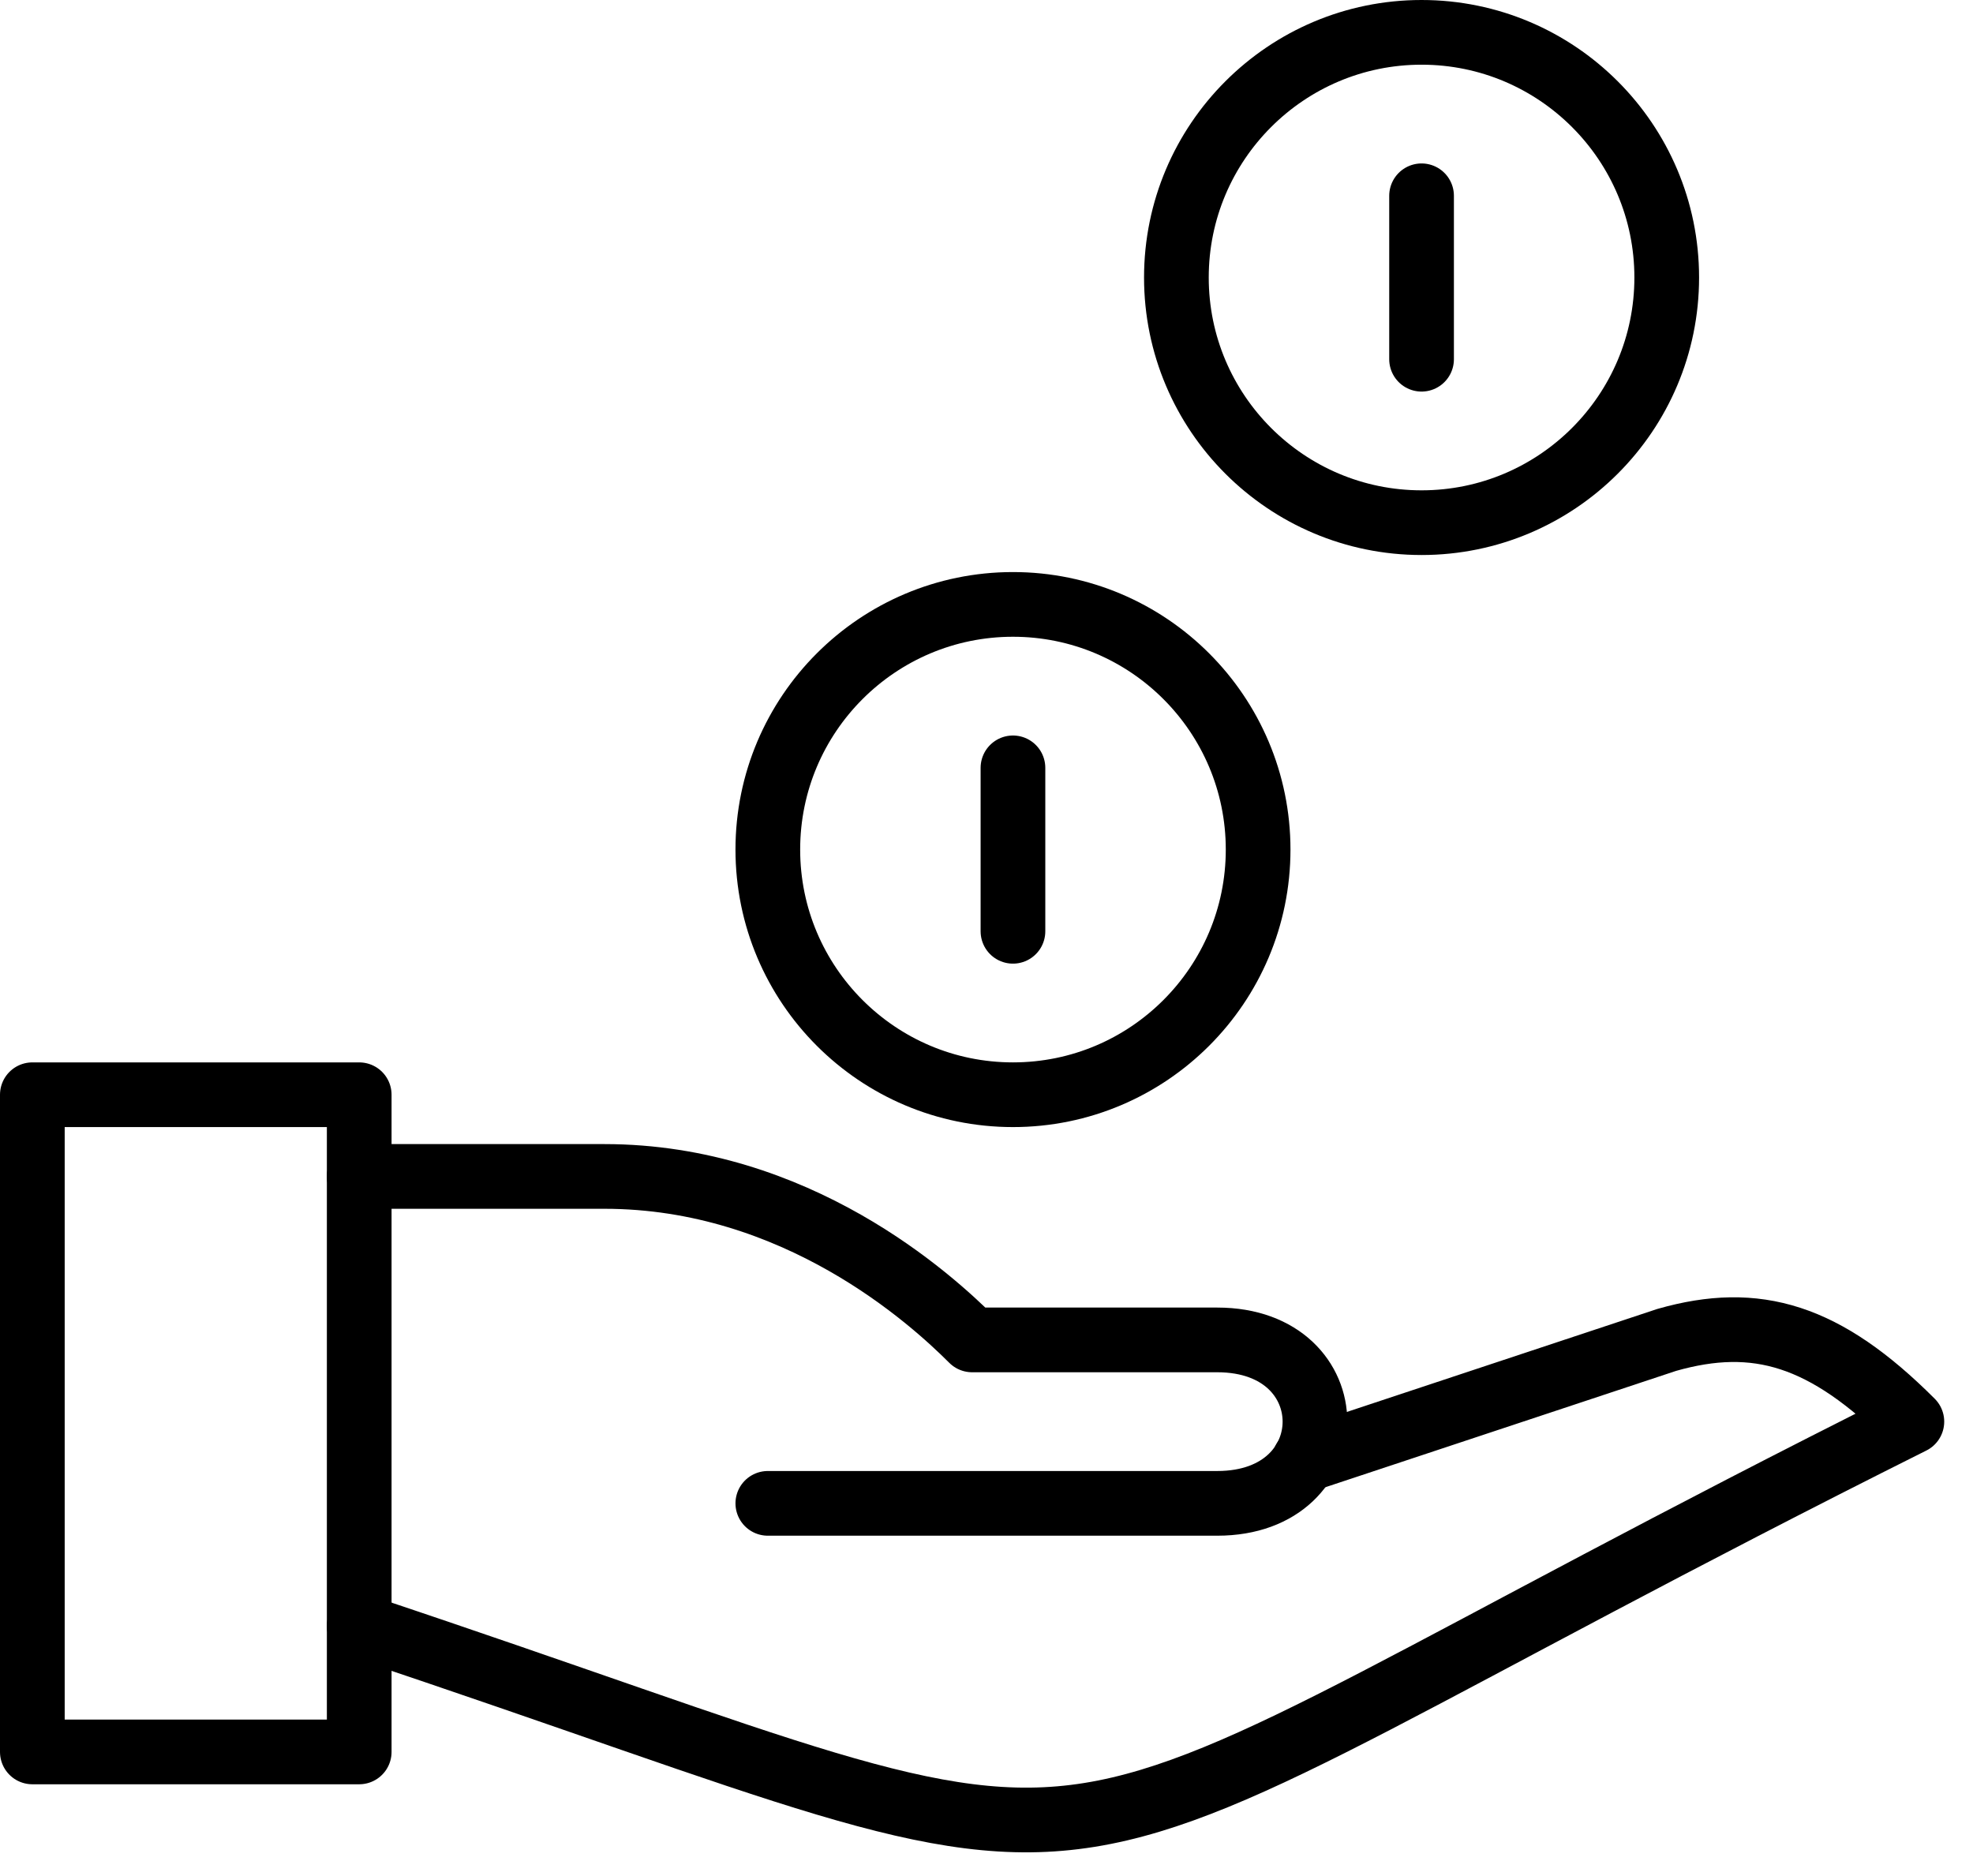<?xml version="1.0" encoding="UTF-8" standalone="no"?><!DOCTYPE svg PUBLIC "-//W3C//DTD SVG 1.1//EN" "http://www.w3.org/Graphics/SVG/1.1/DTD/svg11.dtd"><svg width="100%" height="100%" viewBox="0 0 61 58" version="1.1" xmlns="http://www.w3.org/2000/svg" xmlns:xlink="http://www.w3.org/1999/xlink" xml:space="preserve" xmlns:serif="http://www.serif.com/" style="fill-rule:evenodd;clip-rule:evenodd;stroke-linejoin:round;stroke-miterlimit:10;"><g><rect x="1" y="33.845" width="10.106" height="20.318" style="fill:none;stroke:#000;stroke-width:2px;"/><path d="M11.106,50.267c26.529,8.843 17.686,8.843 48.004,-6.316c-2.685,-2.686 -4.805,-3.317 -7.579,-2.526l-11.203,3.716" style="fill:none;fill-rule:nonzero;stroke:#000;stroke-width:2px;stroke-linecap:round;"/><path d="M11.106,36.371l7.58,0c5.942,0 10.106,3.79 11.369,5.054l7.58,-0c4.027,-0 4.027,5.053 -0,5.053l-13.896,-0" style="fill:none;fill-rule:nonzero;stroke:#000;stroke-width:2px;stroke-linecap:round;"/><path d="M36.371,8.58c0,4.183 3.397,7.579 7.58,7.579c4.183,0 7.58,-3.396 7.58,-7.579c-0,-4.184 -3.397,-7.58 -7.58,-7.58c-4.183,0 -7.58,3.396 -7.58,7.58Z" style="fill:none;stroke:#000;stroke-width:2px;stroke-linecap:round;"/><path d="M23.739,26.265c-0,4.184 3.396,7.58 7.579,7.58c4.184,-0 7.58,-3.396 7.58,-7.58c-0,-4.183 -3.396,-7.579 -7.58,-7.579c-4.183,-0 -7.579,3.396 -7.579,7.579Z" style="fill:none;stroke:#000;stroke-width:2px;stroke-linecap:round;"/><path d="M31.318,23.739l0,5.053" style="fill:none;fill-rule:nonzero;stroke:#000;stroke-width:2px;stroke-linecap:round;"/><path d="M43.951,6.053l0,5.053" style="fill:none;fill-rule:nonzero;stroke:#000;stroke-width:2px;stroke-linecap:round;"/></g></svg>